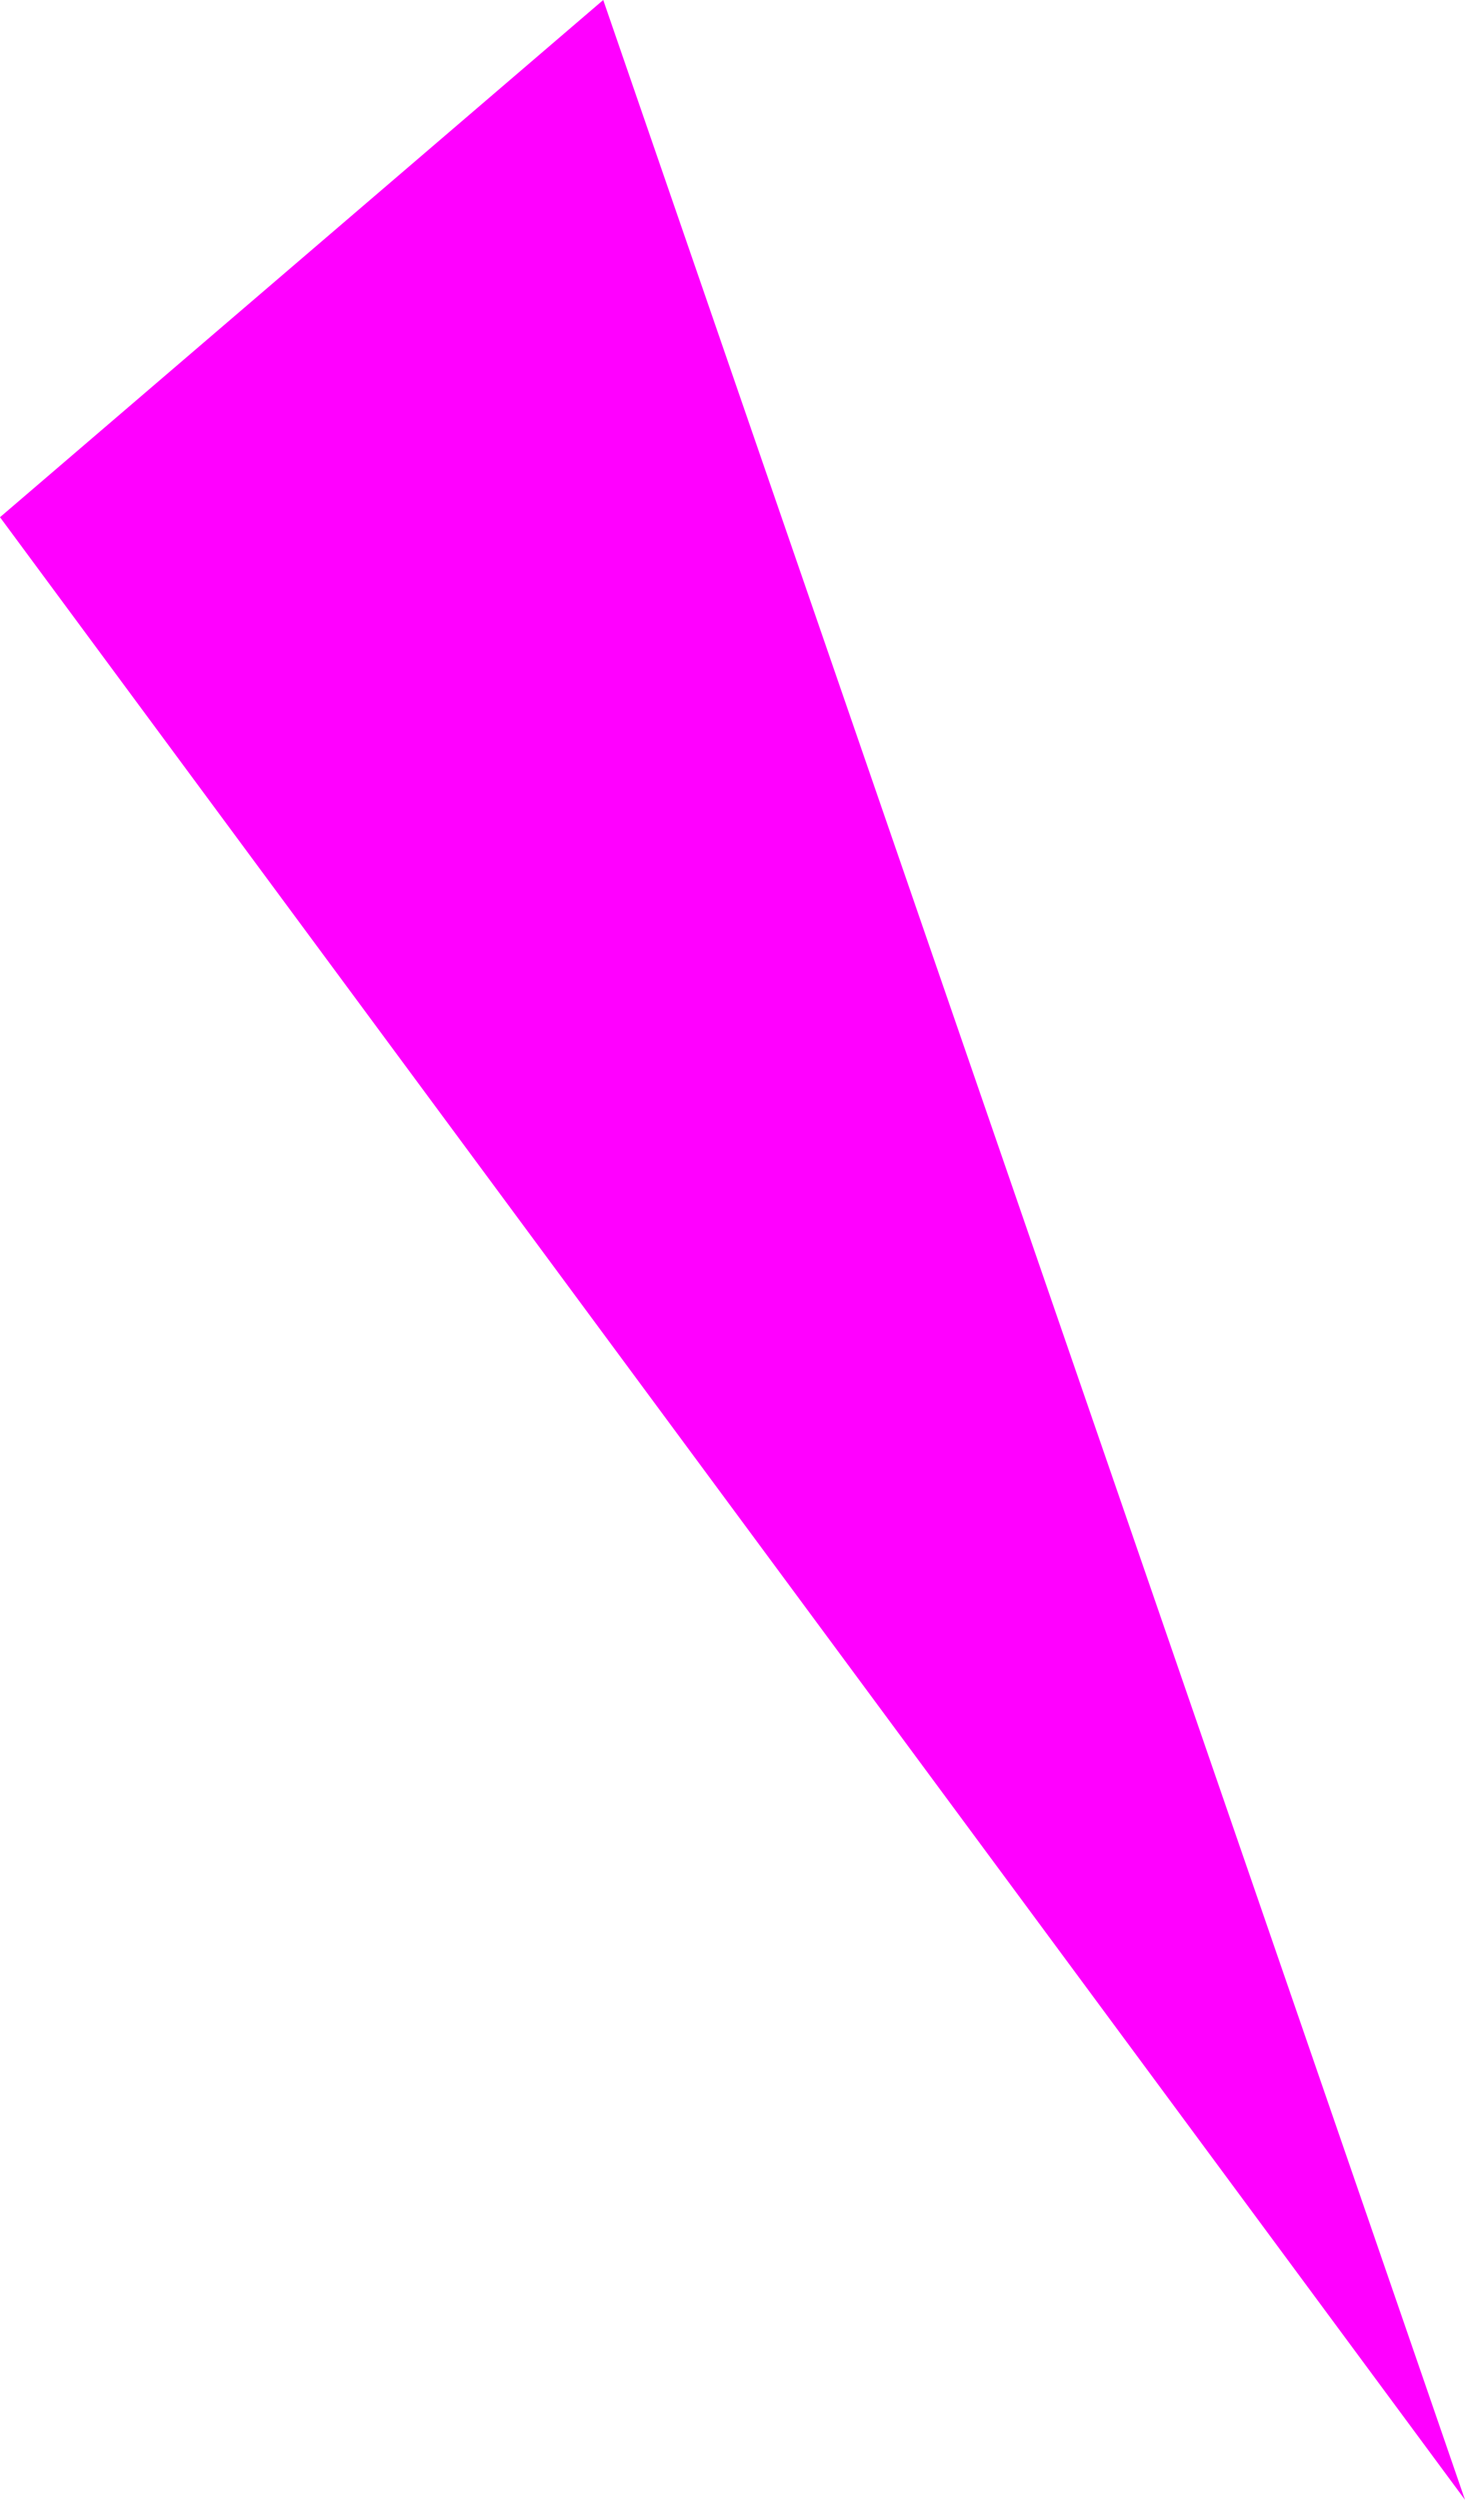 <?xml version="1.0" encoding="UTF-8" standalone="no"?>
<svg xmlns:xlink="http://www.w3.org/1999/xlink" height="1.45px" width="0.85px" xmlns="http://www.w3.org/2000/svg">
  <g transform="matrix(1.0, 0.0, 0.0, 1.0, -107.15, -243.0)">
    <path d="M107.5 243.0 L108.0 244.45 107.15 243.3 107.5 243.0" fill="#ff00ff" fill-rule="evenodd" stroke="none"/>
  </g>
</svg>
